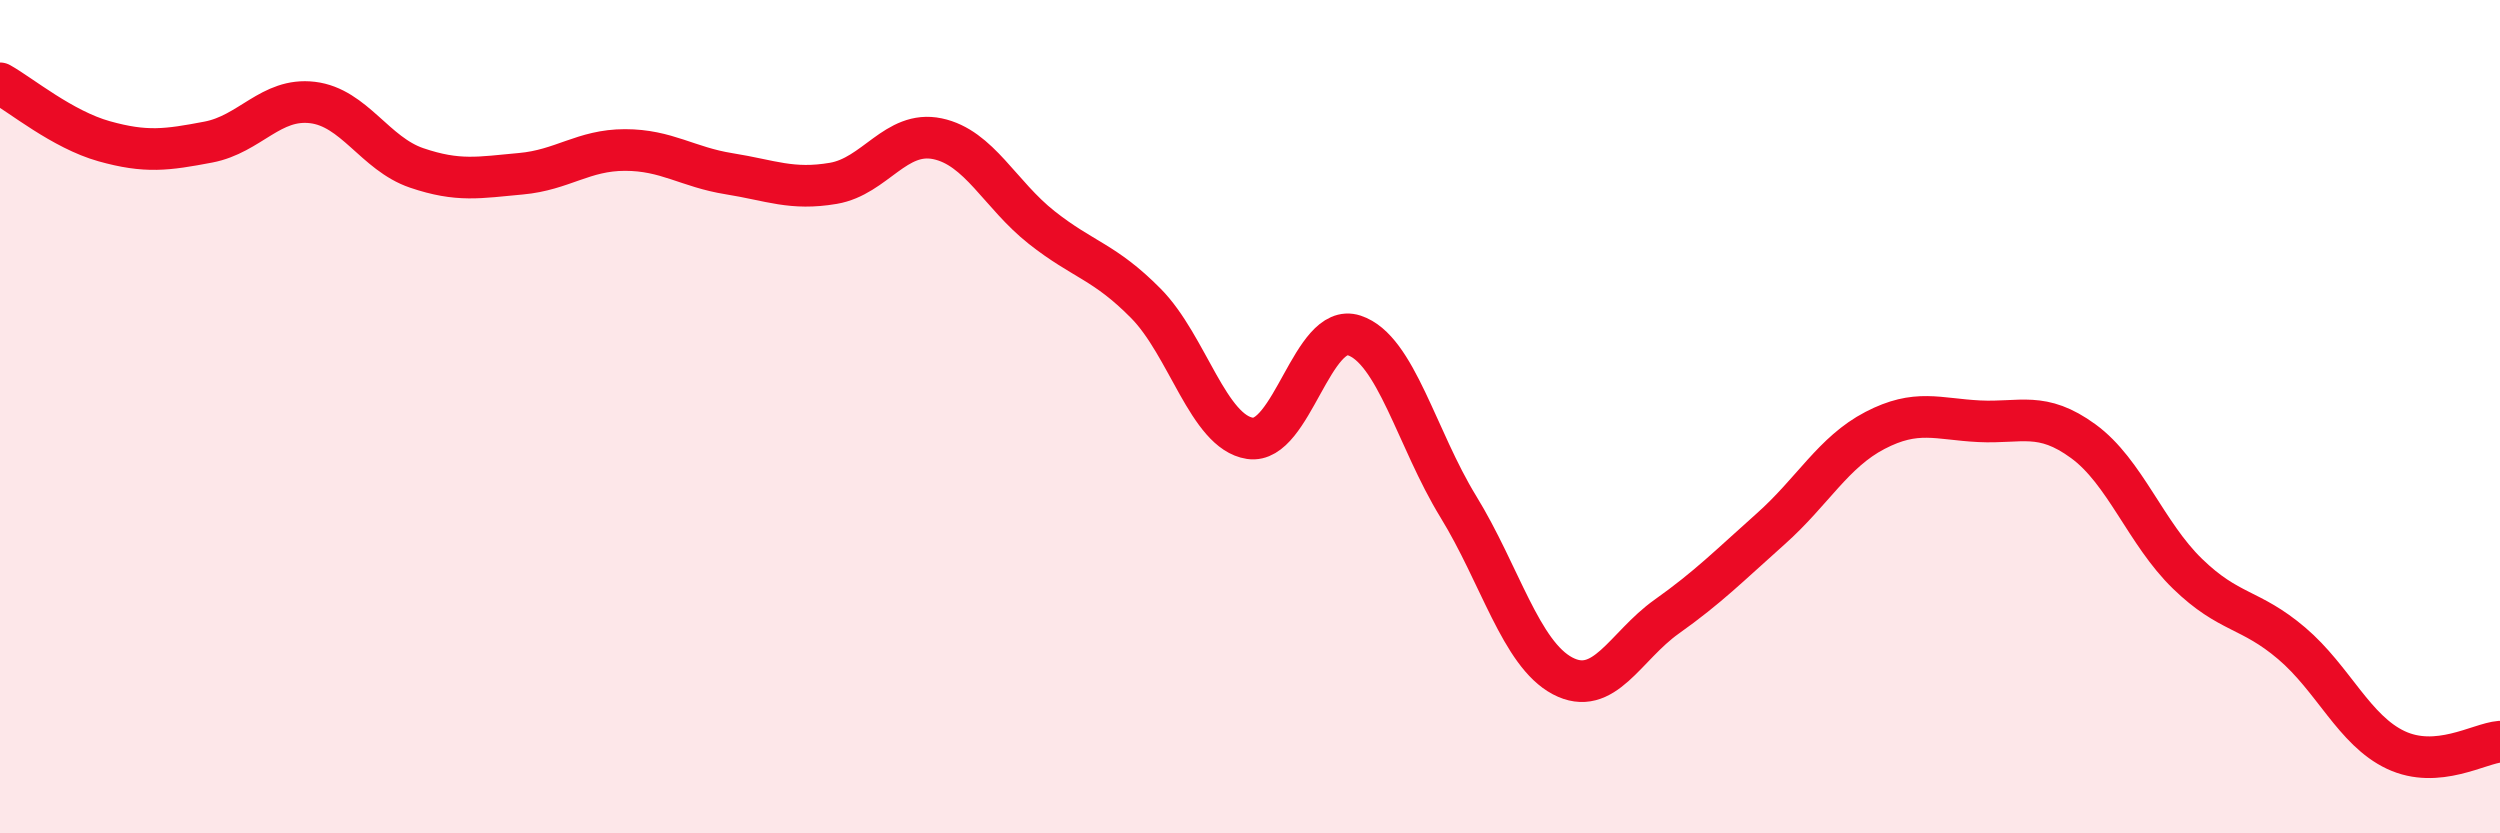
    <svg width="60" height="20" viewBox="0 0 60 20" xmlns="http://www.w3.org/2000/svg">
      <path
        d="M 0,2 C 0.5,2.28 1.5,3.11 2.5,3.39 C 3.5,3.67 4,3.6 5,3.41 C 6,3.22 6.5,2.34 7.5,2.46 C 8.5,2.58 9,3.69 10,4.03 C 11,4.37 11.5,4.26 12.5,4.17 C 13.5,4.08 14,3.6 15,3.6 C 16,3.6 16.5,4.01 17.5,4.17 C 18.5,4.33 19,4.57 20,4.4 C 21,4.23 21.5,3.12 22.5,3.33 C 23.5,3.54 24,4.67 25,5.46 C 26,6.25 26.5,6.27 27.5,7.28 C 28.5,8.29 29,10.37 30,10.52 C 31,10.67 31.5,7.72 32.5,8.05 C 33.5,8.38 34,10.53 35,12.16 C 36,13.79 36.5,15.69 37.5,16.22 C 38.5,16.75 39,15.51 40,14.8 C 41,14.09 41.5,13.58 42.5,12.69 C 43.5,11.8 44,10.85 45,10.33 C 46,9.81 46.5,10.06 47.5,10.11 C 48.5,10.16 49,9.86 50,10.59 C 51,11.32 51.5,12.8 52.5,13.77 C 53.5,14.74 54,14.59 55,15.44 C 56,16.29 56.5,17.53 57.5,18 C 58.5,18.47 59.5,17.84 60,17.8L60 20L0 20Z"
        fill="#EB0A25"
        opacity="0.1"
        stroke-linecap="round"
        stroke-linejoin="round"
      />
      <path
        d="M 0,2 C 0.5,2.28 1.5,3.11 2.5,3.39 C 3.5,3.67 4,3.6 5,3.41 C 6,3.22 6.5,2.34 7.5,2.46 C 8.5,2.58 9,3.69 10,4.03 C 11,4.37 11.5,4.26 12.5,4.17 C 13.5,4.08 14,3.6 15,3.6 C 16,3.6 16.5,4.01 17.5,4.17 C 18.5,4.33 19,4.57 20,4.4 C 21,4.23 21.5,3.12 22.5,3.33 C 23.5,3.54 24,4.67 25,5.46 C 26,6.25 26.5,6.27 27.5,7.28 C 28.5,8.29 29,10.37 30,10.52 C 31,10.67 31.5,7.72 32.5,8.05 C 33.5,8.38 34,10.53 35,12.16 C 36,13.79 36.5,15.69 37.5,16.22 C 38.5,16.75 39,15.51 40,14.8 C 41,14.09 41.5,13.58 42.5,12.69 C 43.5,11.8 44,10.85 45,10.33 C 46,9.81 46.5,10.06 47.5,10.11 C 48.5,10.16 49,9.86 50,10.59 C 51,11.32 51.5,12.8 52.5,13.77 C 53.5,14.74 54,14.59 55,15.44 C 56,16.29 56.5,17.53 57.5,18 C 58.5,18.47 59.5,17.84 60,17.8"
        stroke="#EB0A25"
        stroke-width="1"
        fill="none"
        stroke-linecap="round"
        stroke-linejoin="round"
      />
    </svg>
  